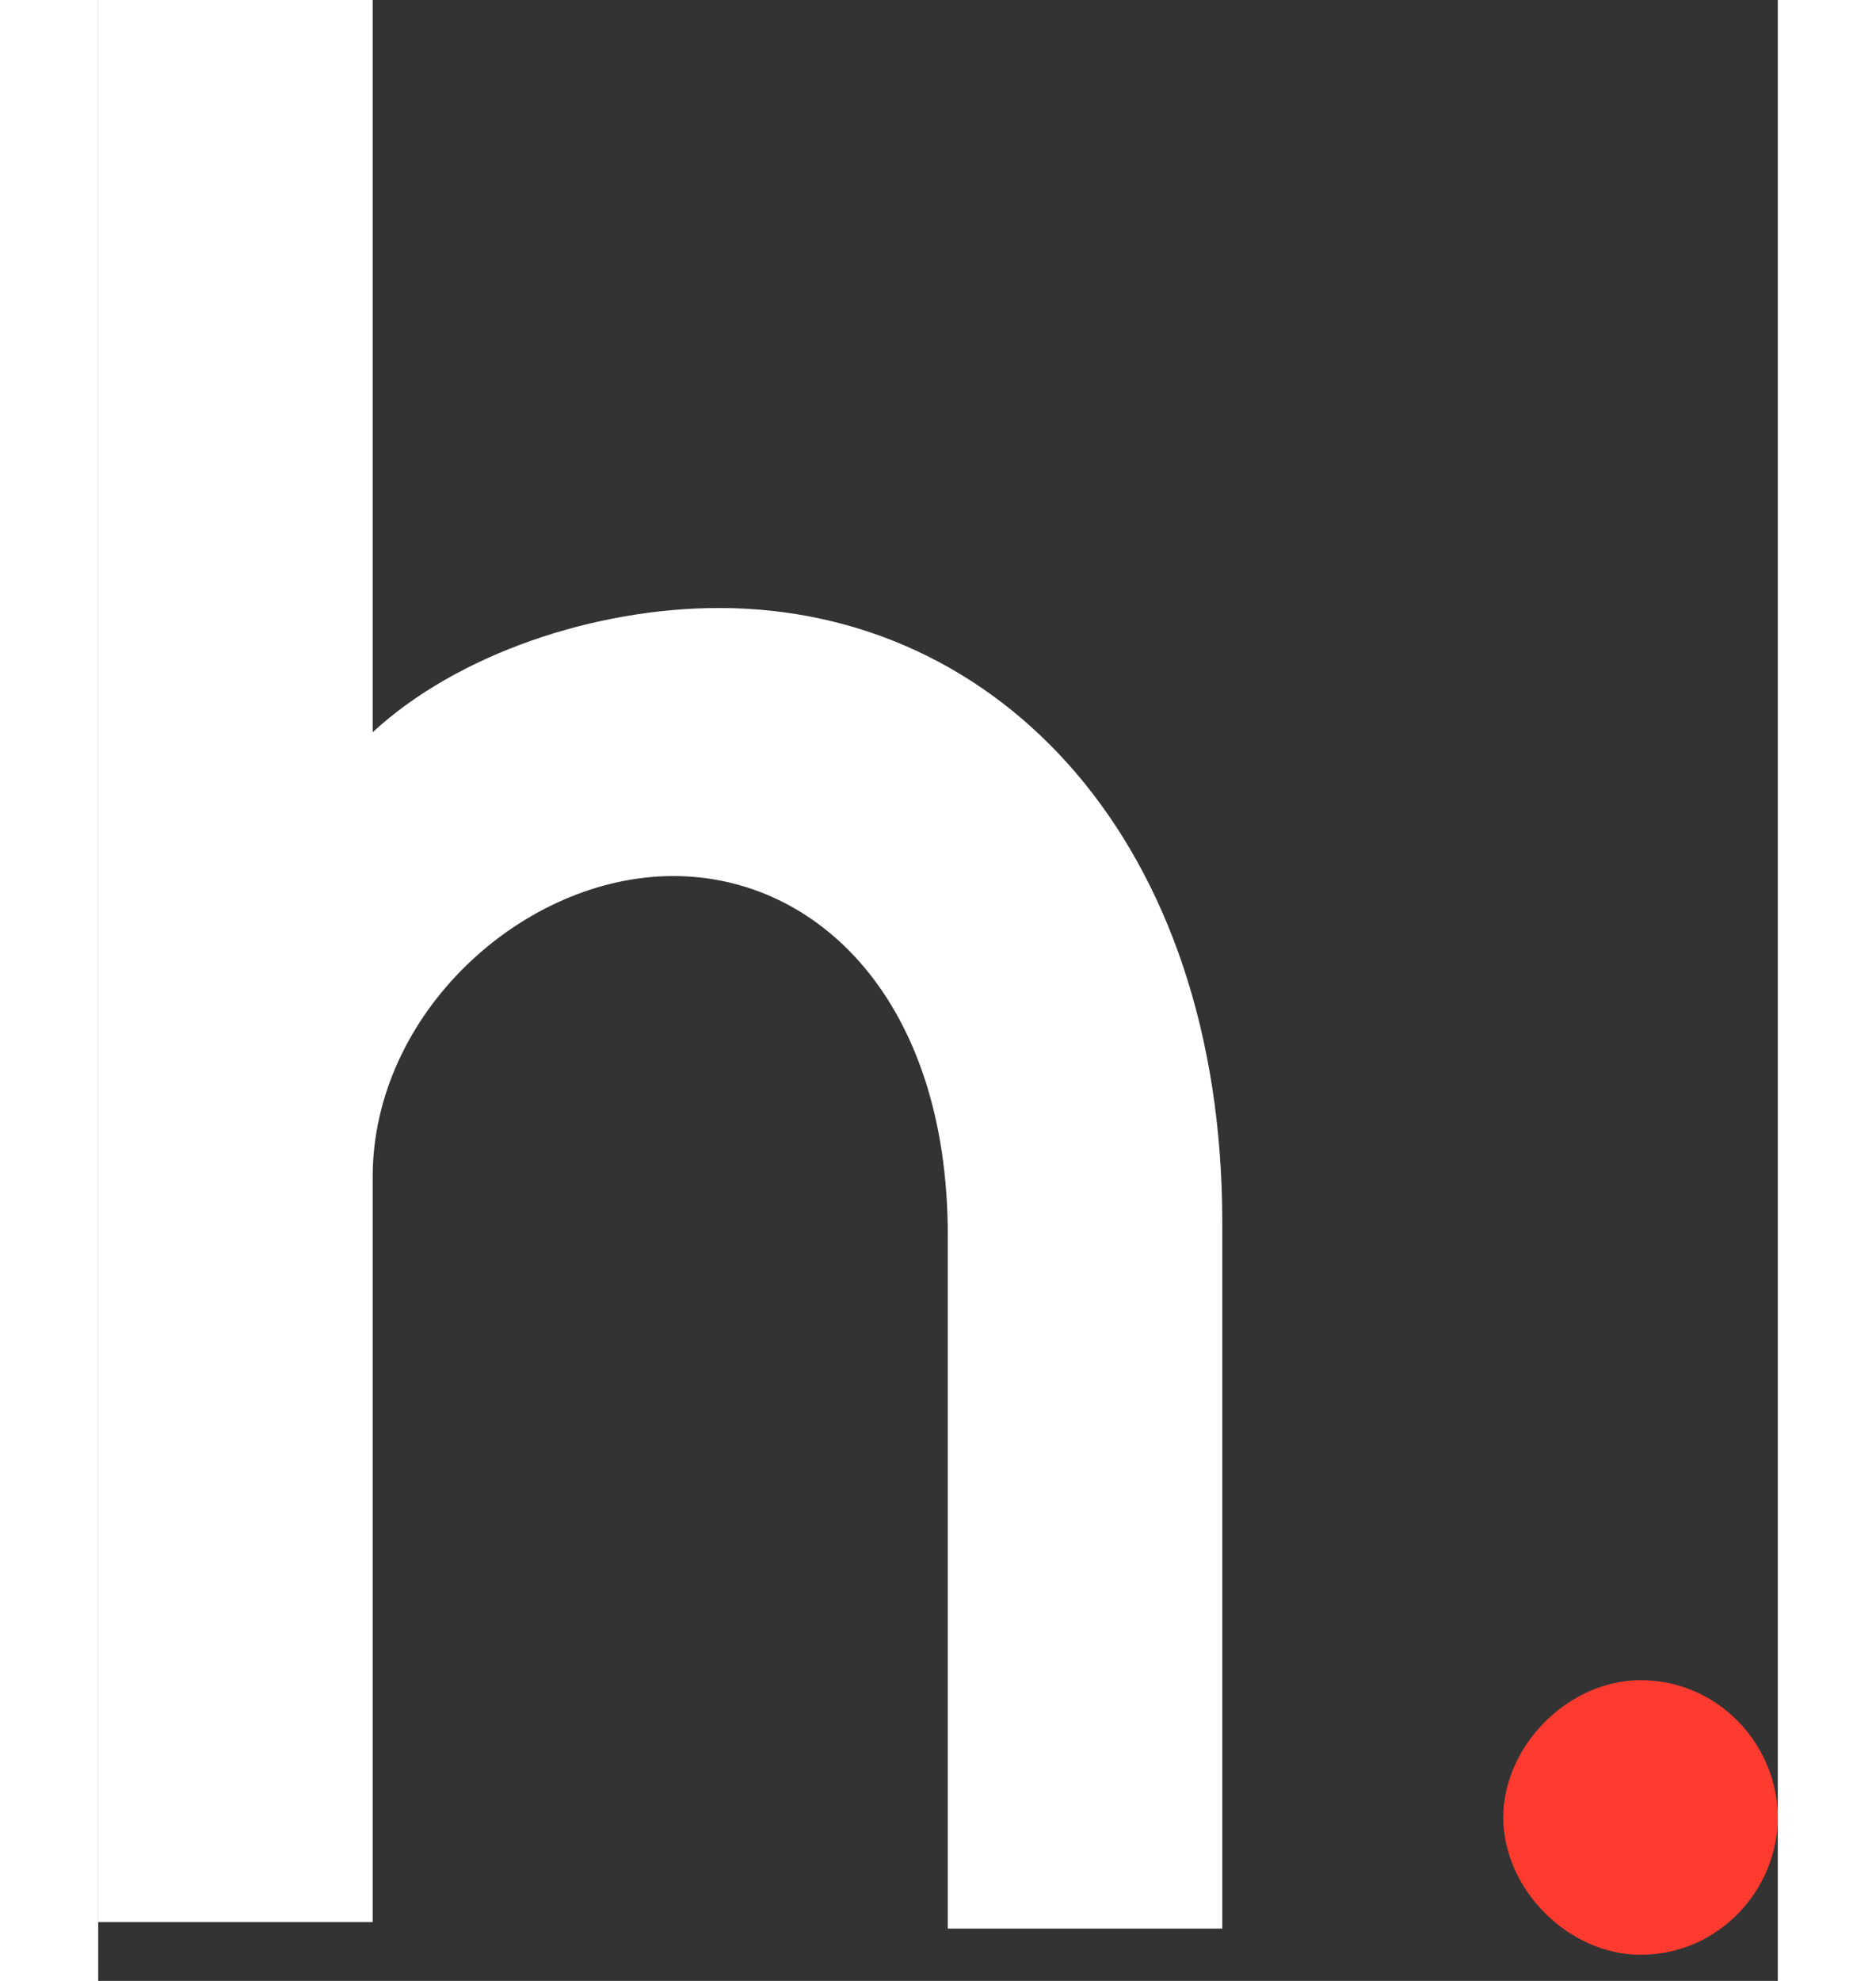 <svg width="18" height="19" xmlns="http://www.w3.org/2000/svg" viewBox="0 0 25.7 30.3"><rect x="0" y="0" width="25.7" height="30.3" fill="#333333" stroke="none"/><path d="M9.5 9.3c4.3 0 7.7 3.6 7.7 9.4V29.5H13V18.9c0-3.6-2-5.5-4.2-5.5-2.3 0-4.6 2.1-4.6 4.6v11.4H0V0h4.2v11.2C5.5 10 7.6 9.3 9.5 9.3z" fill="#fff"/><path d="M23.6 29.9c-1.1 0-2.1-1-2.1-2.1s1-2.1 2.1-2.1c1.2 0 2.1 1 2.1 2.1s-.9 2.1-2.1 2.1z" fill="#ff3b30"/></svg>